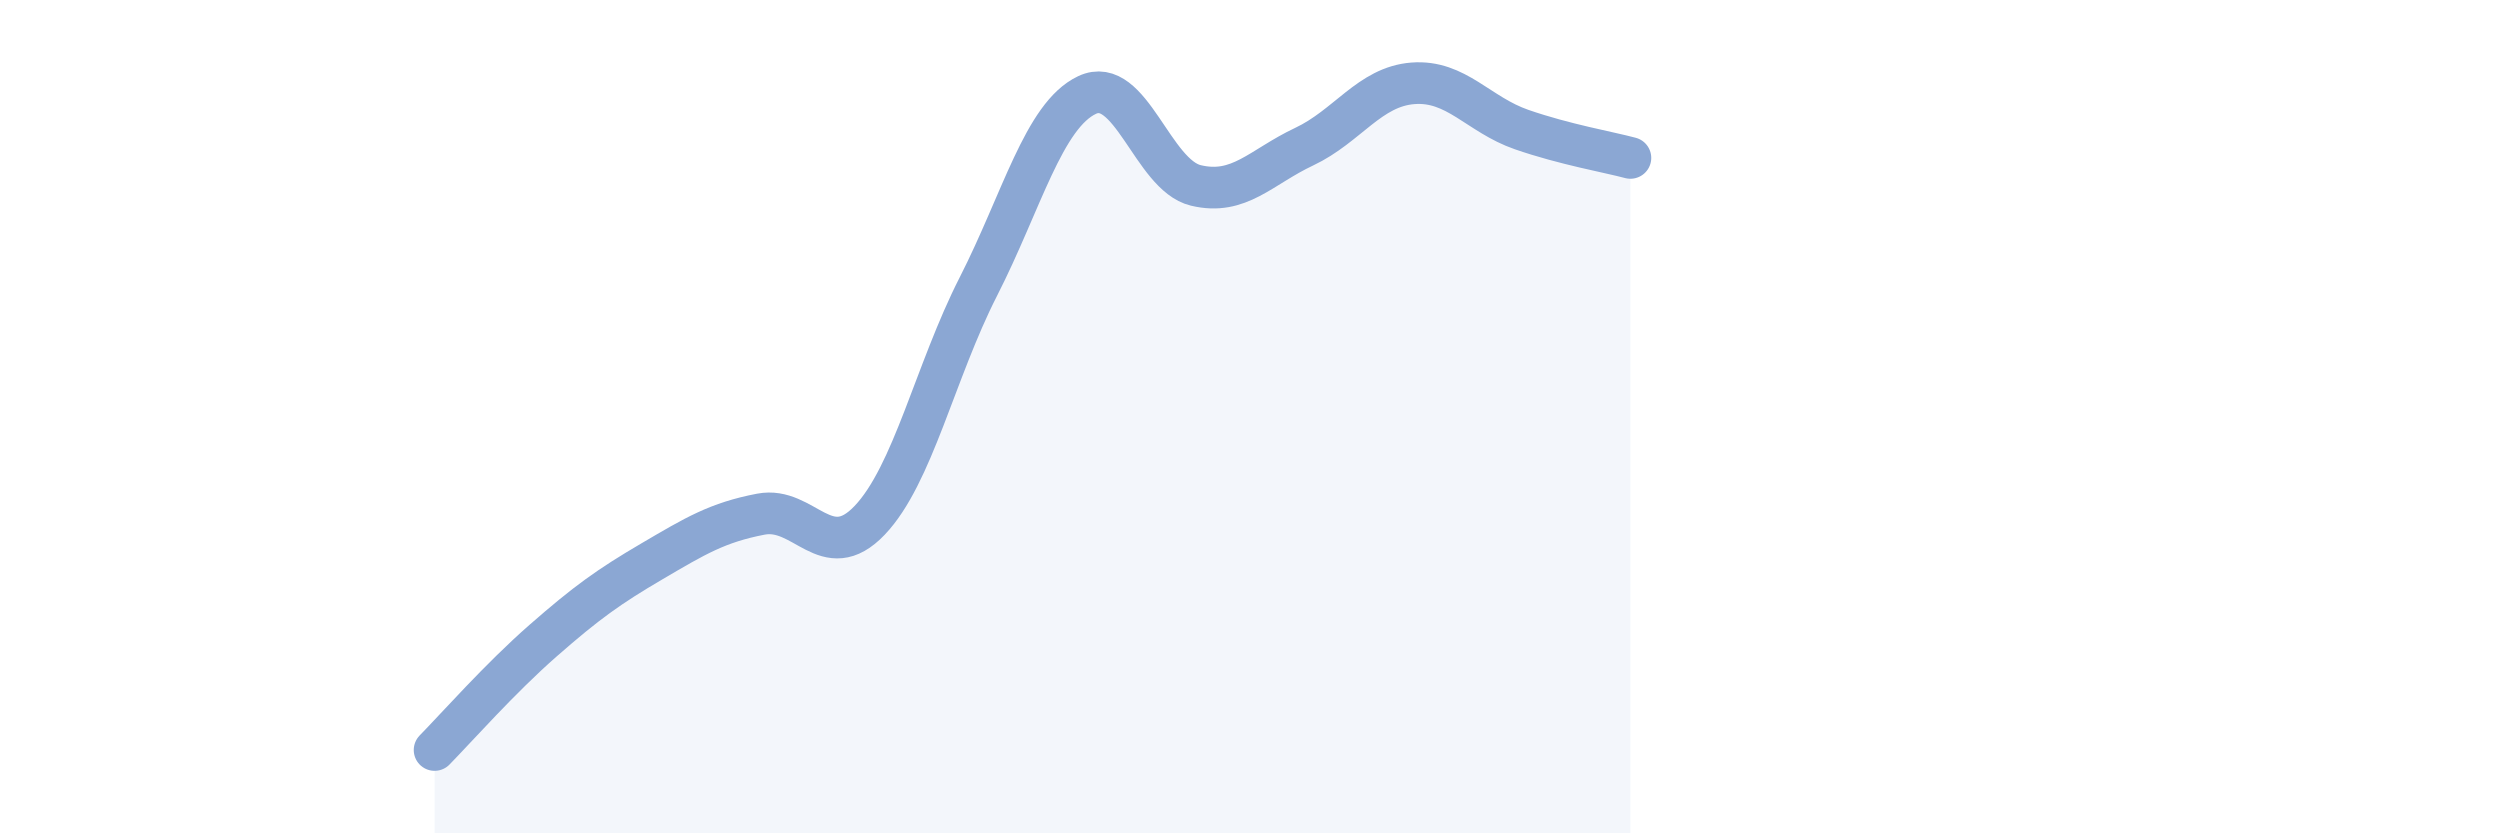 
    <svg width="60" height="20" viewBox="0 0 60 20" xmlns="http://www.w3.org/2000/svg">
      <path
        d="M 10.43,18 C 10.95,17.47 12,16.28 13.04,15.37 C 14.08,14.46 14.61,14.08 15.65,13.47 C 16.69,12.86 17.22,12.54 18.26,12.34 C 19.3,12.14 19.83,13.58 20.87,12.49 C 21.91,11.4 22.44,8.92 23.48,6.88 C 24.52,4.84 25.05,2.77 26.09,2.28 C 27.13,1.79 27.66,4.2 28.7,4.45 C 29.74,4.7 30.26,4.01 31.3,3.52 C 32.34,3.03 32.87,2.08 33.91,2 C 34.95,1.92 35.48,2.75 36.52,3.11 C 37.56,3.47 38.61,3.65 39.13,3.79L39.13 20L10.43 20Z"
        fill="#8ba7d3"
        opacity="0.1"
        stroke-linecap="round"
        stroke-linejoin="round"
      />
      <path
        d="M 10.43,18 C 10.95,17.47 12,16.28 13.04,15.37 C 14.08,14.46 14.61,14.08 15.65,13.47 C 16.69,12.86 17.22,12.54 18.26,12.34 C 19.3,12.14 19.83,13.58 20.87,12.49 C 21.91,11.4 22.44,8.92 23.48,6.88 C 24.52,4.84 25.05,2.77 26.09,2.28 C 27.13,1.79 27.66,4.2 28.7,4.45 C 29.74,4.7 30.26,4.01 31.3,3.52 C 32.34,3.03 32.87,2.08 33.91,2 C 34.95,1.92 35.48,2.75 36.52,3.11 C 37.56,3.47 38.61,3.65 39.13,3.79"
        stroke="#8ba7d3"
        stroke-width="1"
        fill="none"
        stroke-linecap="round"
        stroke-linejoin="round"
      />
    </svg>
  